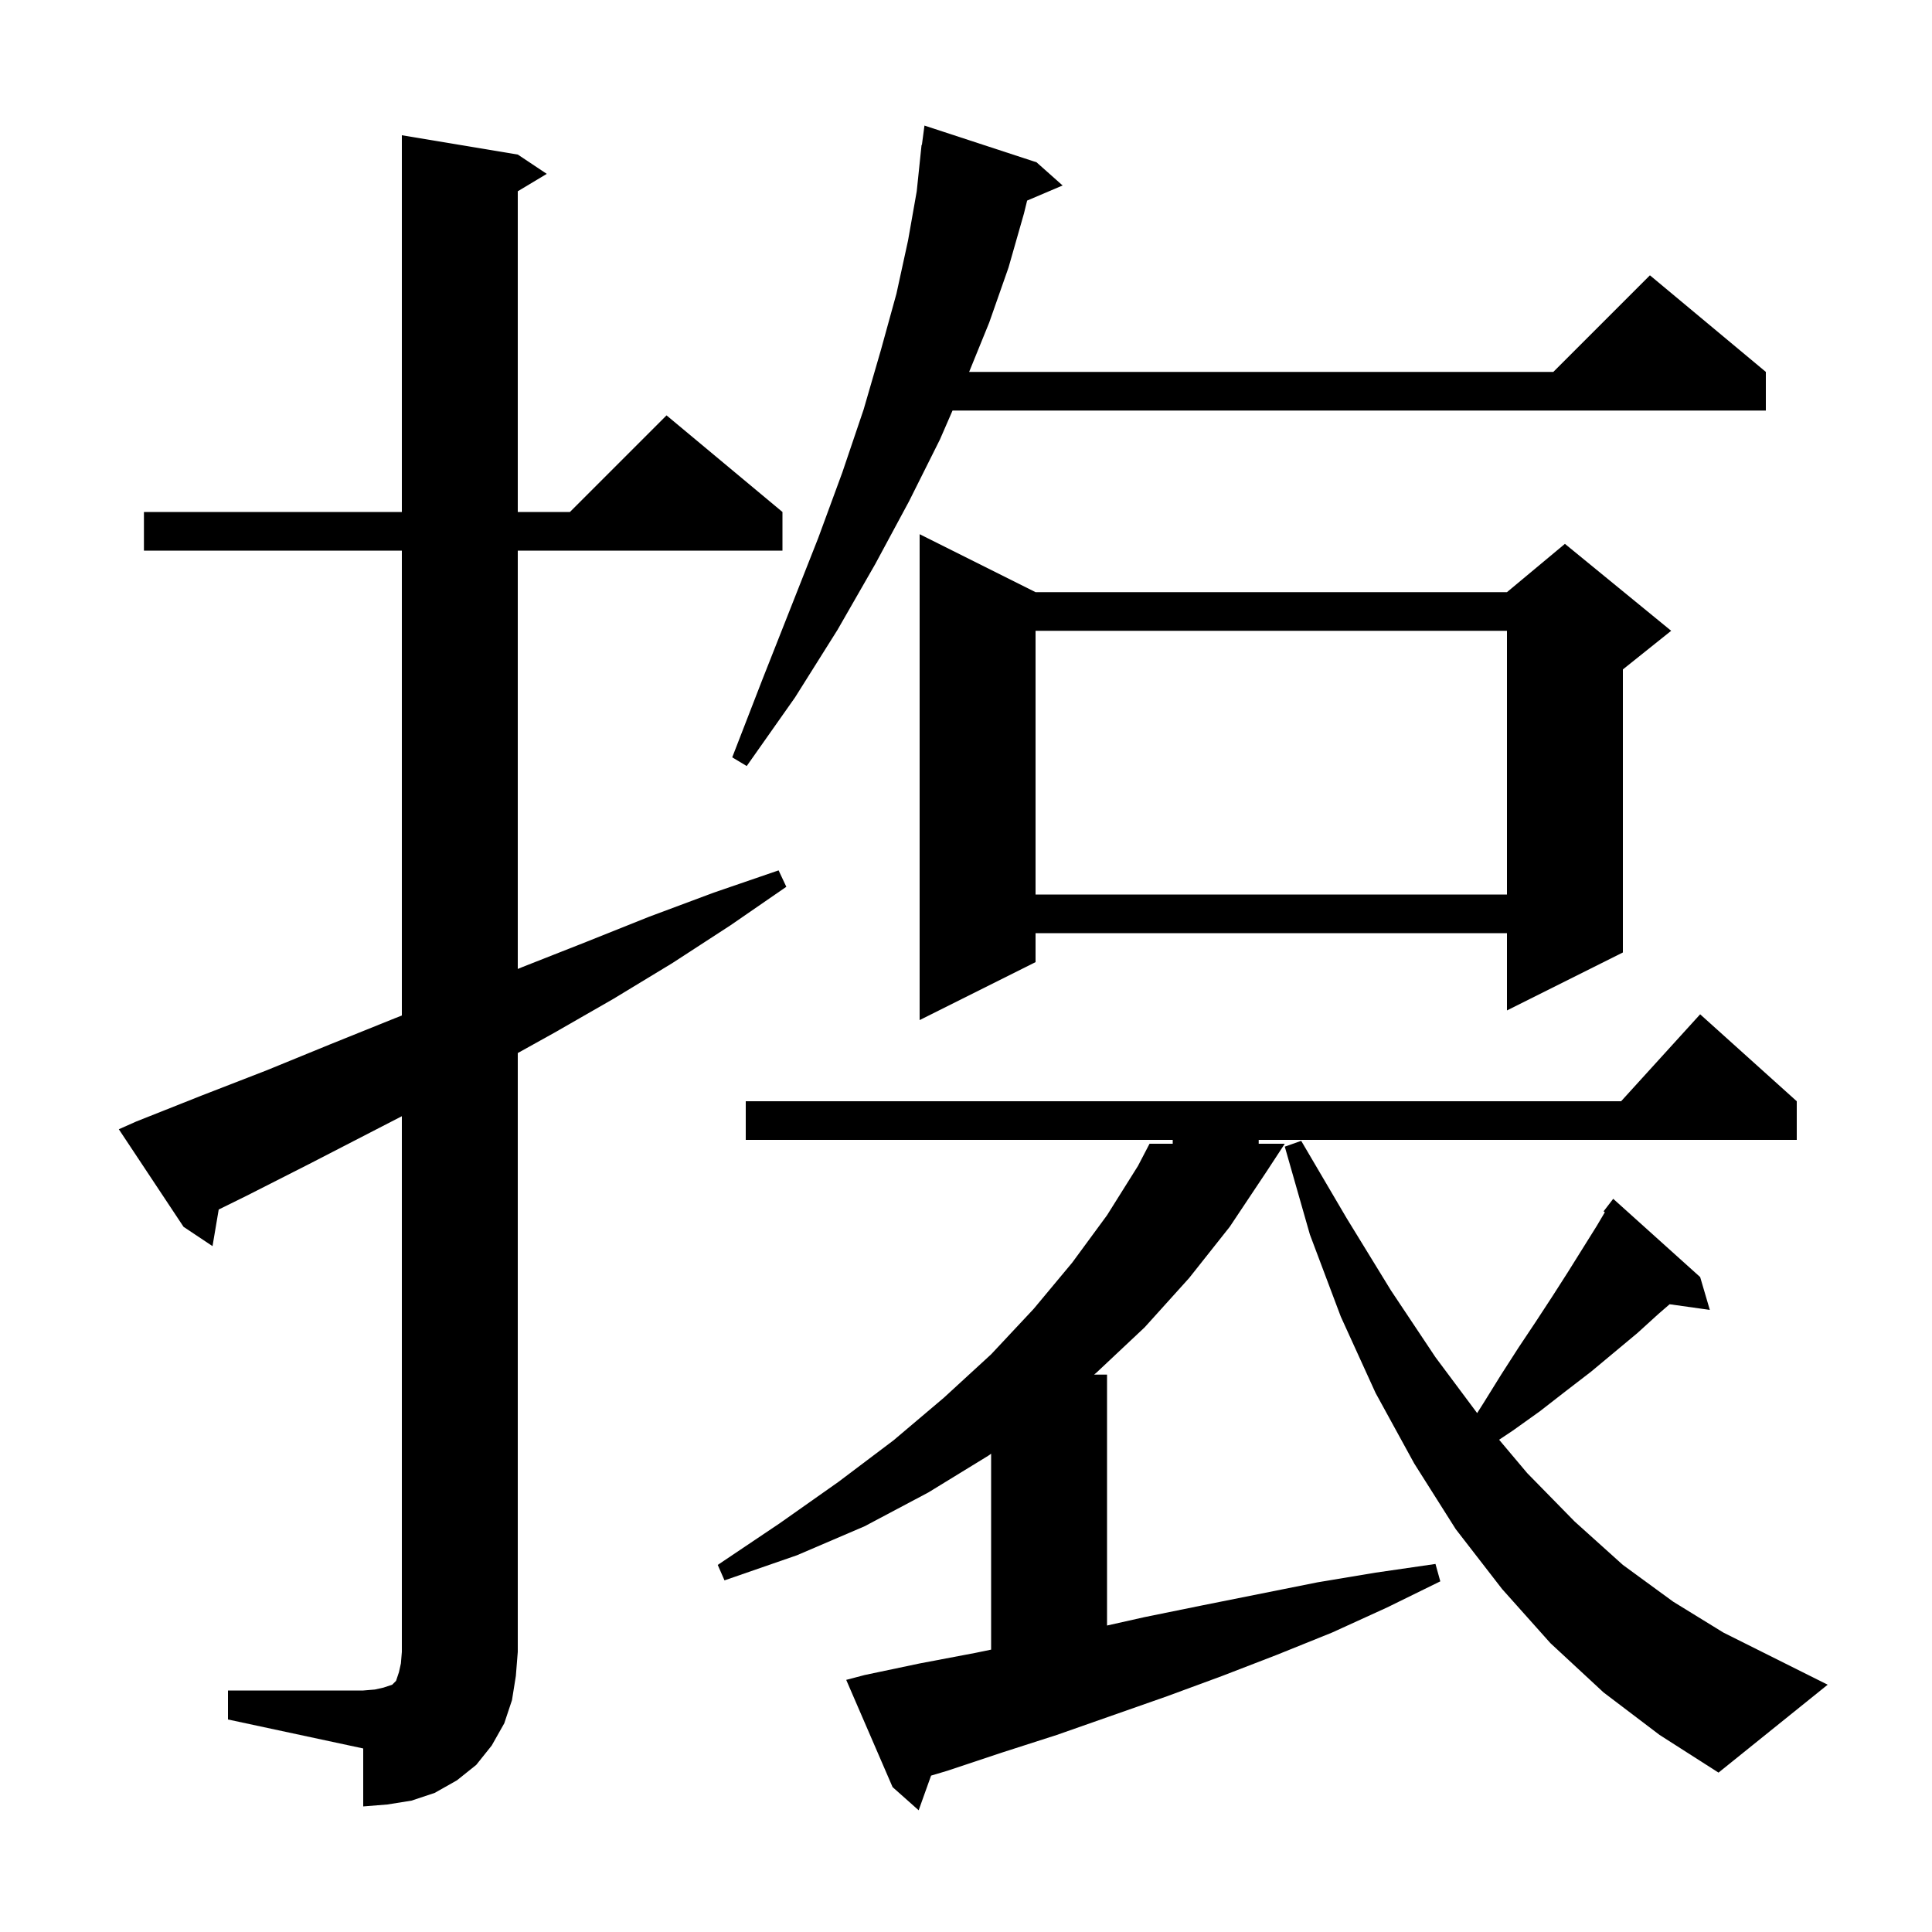 <svg xmlns="http://www.w3.org/2000/svg" xmlns:xlink="http://www.w3.org/1999/xlink" version="1.1" baseProfile="full" viewBox="0 0 200 200" width="200" height="200"><g fill="currentColor"><path d="M 89.5 173.4 L 95.2 172.2 L 101.0 171.1 L 102.6 170.769 L 102.6 150.488 L 102.3 150.7 L 96.1 154.5 L 89.5 158.0 L 82.5 161.0 L 75.0 163.6 L 74.3 162.0 L 80.7 157.7 L 86.8 153.4 L 92.5 149.1 L 97.7 144.7 L 102.6 140.2 L 107.0 135.5 L 111.0 130.7 L 114.6 125.8 L 117.8 120.7 L 119.0 118.4 L 121.4 118.4 L 121.4 118.0 L 77.2 118.0 L 77.2 114.0 L 167.818 114.0 L 176.0 105.0 L 186.0 114.0 L 186.0 118.0 L 130.3 118.0 L 130.3 118.4 L 133.0 118.4 L 131.1 121.3 L 127.3 127.0 L 123.1 132.3 L 118.5 137.4 L 113.5 142.1 L 113.26 142.3 L 114.6 142.3 L 114.6 168.274 L 118.5 167.4 L 124.4 166.2 L 136.4 163.8 L 142.4 162.8 L 148.6 161.9 L 149.1 163.7 L 143.6 166.4 L 137.9 169.0 L 132.2 171.3 L 126.5 173.5 L 120.8 175.6 L 109.4 179.6 L 103.8 181.4 L 98.1 183.3 L 96.385 183.811 L 95.1 187.4 L 92.4 185.0 L 87.6 173.9 Z M 23.6 175.0 L 37.6 175.0 L 38.8 174.9 L 39.7 174.7 L 40.6 174.4 L 41.0 174.0 L 41.3 173.1 L 41.5 172.2 L 41.6 171.0 L 41.6 115.55 L 32.0 120.5 L 25.5 123.8 L 22.641 125.208 L 22.0 129.0 L 19.0 127.0 L 12.3 116.9 L 14.1 116.1 L 20.9 113.4 L 27.6 110.8 L 34.2 108.1 L 40.9 105.4 L 41.6 105.124 L 41.6 57.0 L 14.9 57.0 L 14.9 53.0 L 41.6 53.0 L 41.6 14.0 L 53.6 16.0 L 56.6 18.0 L 53.6 19.8 L 53.6 53.0 L 59.0 53.0 L 69.0 43.0 L 81.0 53.0 L 81.0 57.0 L 53.6 57.0 L 53.6 100.305 L 54.1 100.1 L 60.7 97.5 L 67.2 94.9 L 73.9 92.4 L 80.6 90.1 L 81.4 91.8 L 75.6 95.8 L 69.6 99.7 L 63.5 103.4 L 57.4 106.9 L 53.6 109.011 L 53.6 171.0 L 53.4 173.5 L 53.0 176.0 L 52.2 178.4 L 50.9 180.7 L 49.3 182.7 L 47.3 184.3 L 45.0 185.6 L 42.6 186.4 L 40.1 186.8 L 37.6 187.0 L 37.6 181.0 L 23.6 178.0 Z M 177.9 183.5 L 171.8 179.6 L 166.0 175.2 L 160.5 170.1 L 155.5 164.5 L 150.7 158.3 L 146.4 151.5 L 142.4 144.2 L 138.8 136.3 L 135.6 127.8 L 133.0 118.7 L 134.7 118.1 L 139.4 126.1 L 144.0 133.6 L 148.6 140.5 L 152.914 146.283 L 153.6 145.2 L 155.4 142.3 L 157.2 139.5 L 159.0 136.8 L 160.7 134.2 L 162.3 131.7 L 165.3 126.9 L 166.133 125.49 L 166.0 125.4 L 167.0 124.1 L 176.0 132.2 L 177.0 135.6 L 172.839 135.016 L 171.7 136.0 L 169.5 138.0 L 164.7 142.0 L 162.1 144.0 L 159.4 146.1 L 156.6 148.1 L 155.188 149.042 L 158.1 152.5 L 163.0 157.5 L 168.0 162.0 L 173.2 165.8 L 178.4 169.0 L 189.2 174.4 Z M 107.2 61.3 L 156.0 61.3 L 162.0 56.3 L 173.0 65.3 L 168.0 69.3 L 168.0 98.6 L 156.0 104.6 L 156.0 96.6 L 107.2 96.6 L 107.2 99.6 L 95.2 105.6 L 95.2 55.3 Z M 107.2 65.3 L 107.2 92.6 L 156.0 92.6 L 156.0 65.3 Z M 107.3 16.8 L 110.0 19.2 L 106.328 20.764 L 106.0 22.1 L 104.4 27.7 L 102.4 33.4 L 100.325 38.5 L 160.8 38.5 L 170.8 28.5 L 182.8 38.5 L 182.8 42.5 L 98.606 42.5 L 97.3 45.5 L 94.1 51.9 L 90.6 58.4 L 86.7 65.2 L 82.3 72.2 L 77.3 79.3 L 75.8 78.4 L 78.9 70.4 L 81.9 62.8 L 84.7 55.7 L 87.2 48.9 L 89.4 42.4 L 91.2 36.2 L 92.8 30.4 L 94.0 24.9 L 94.9 19.8 L 95.4 15.0 L 95.433 15.005 L 95.7 13.0 Z "/></g></svg>